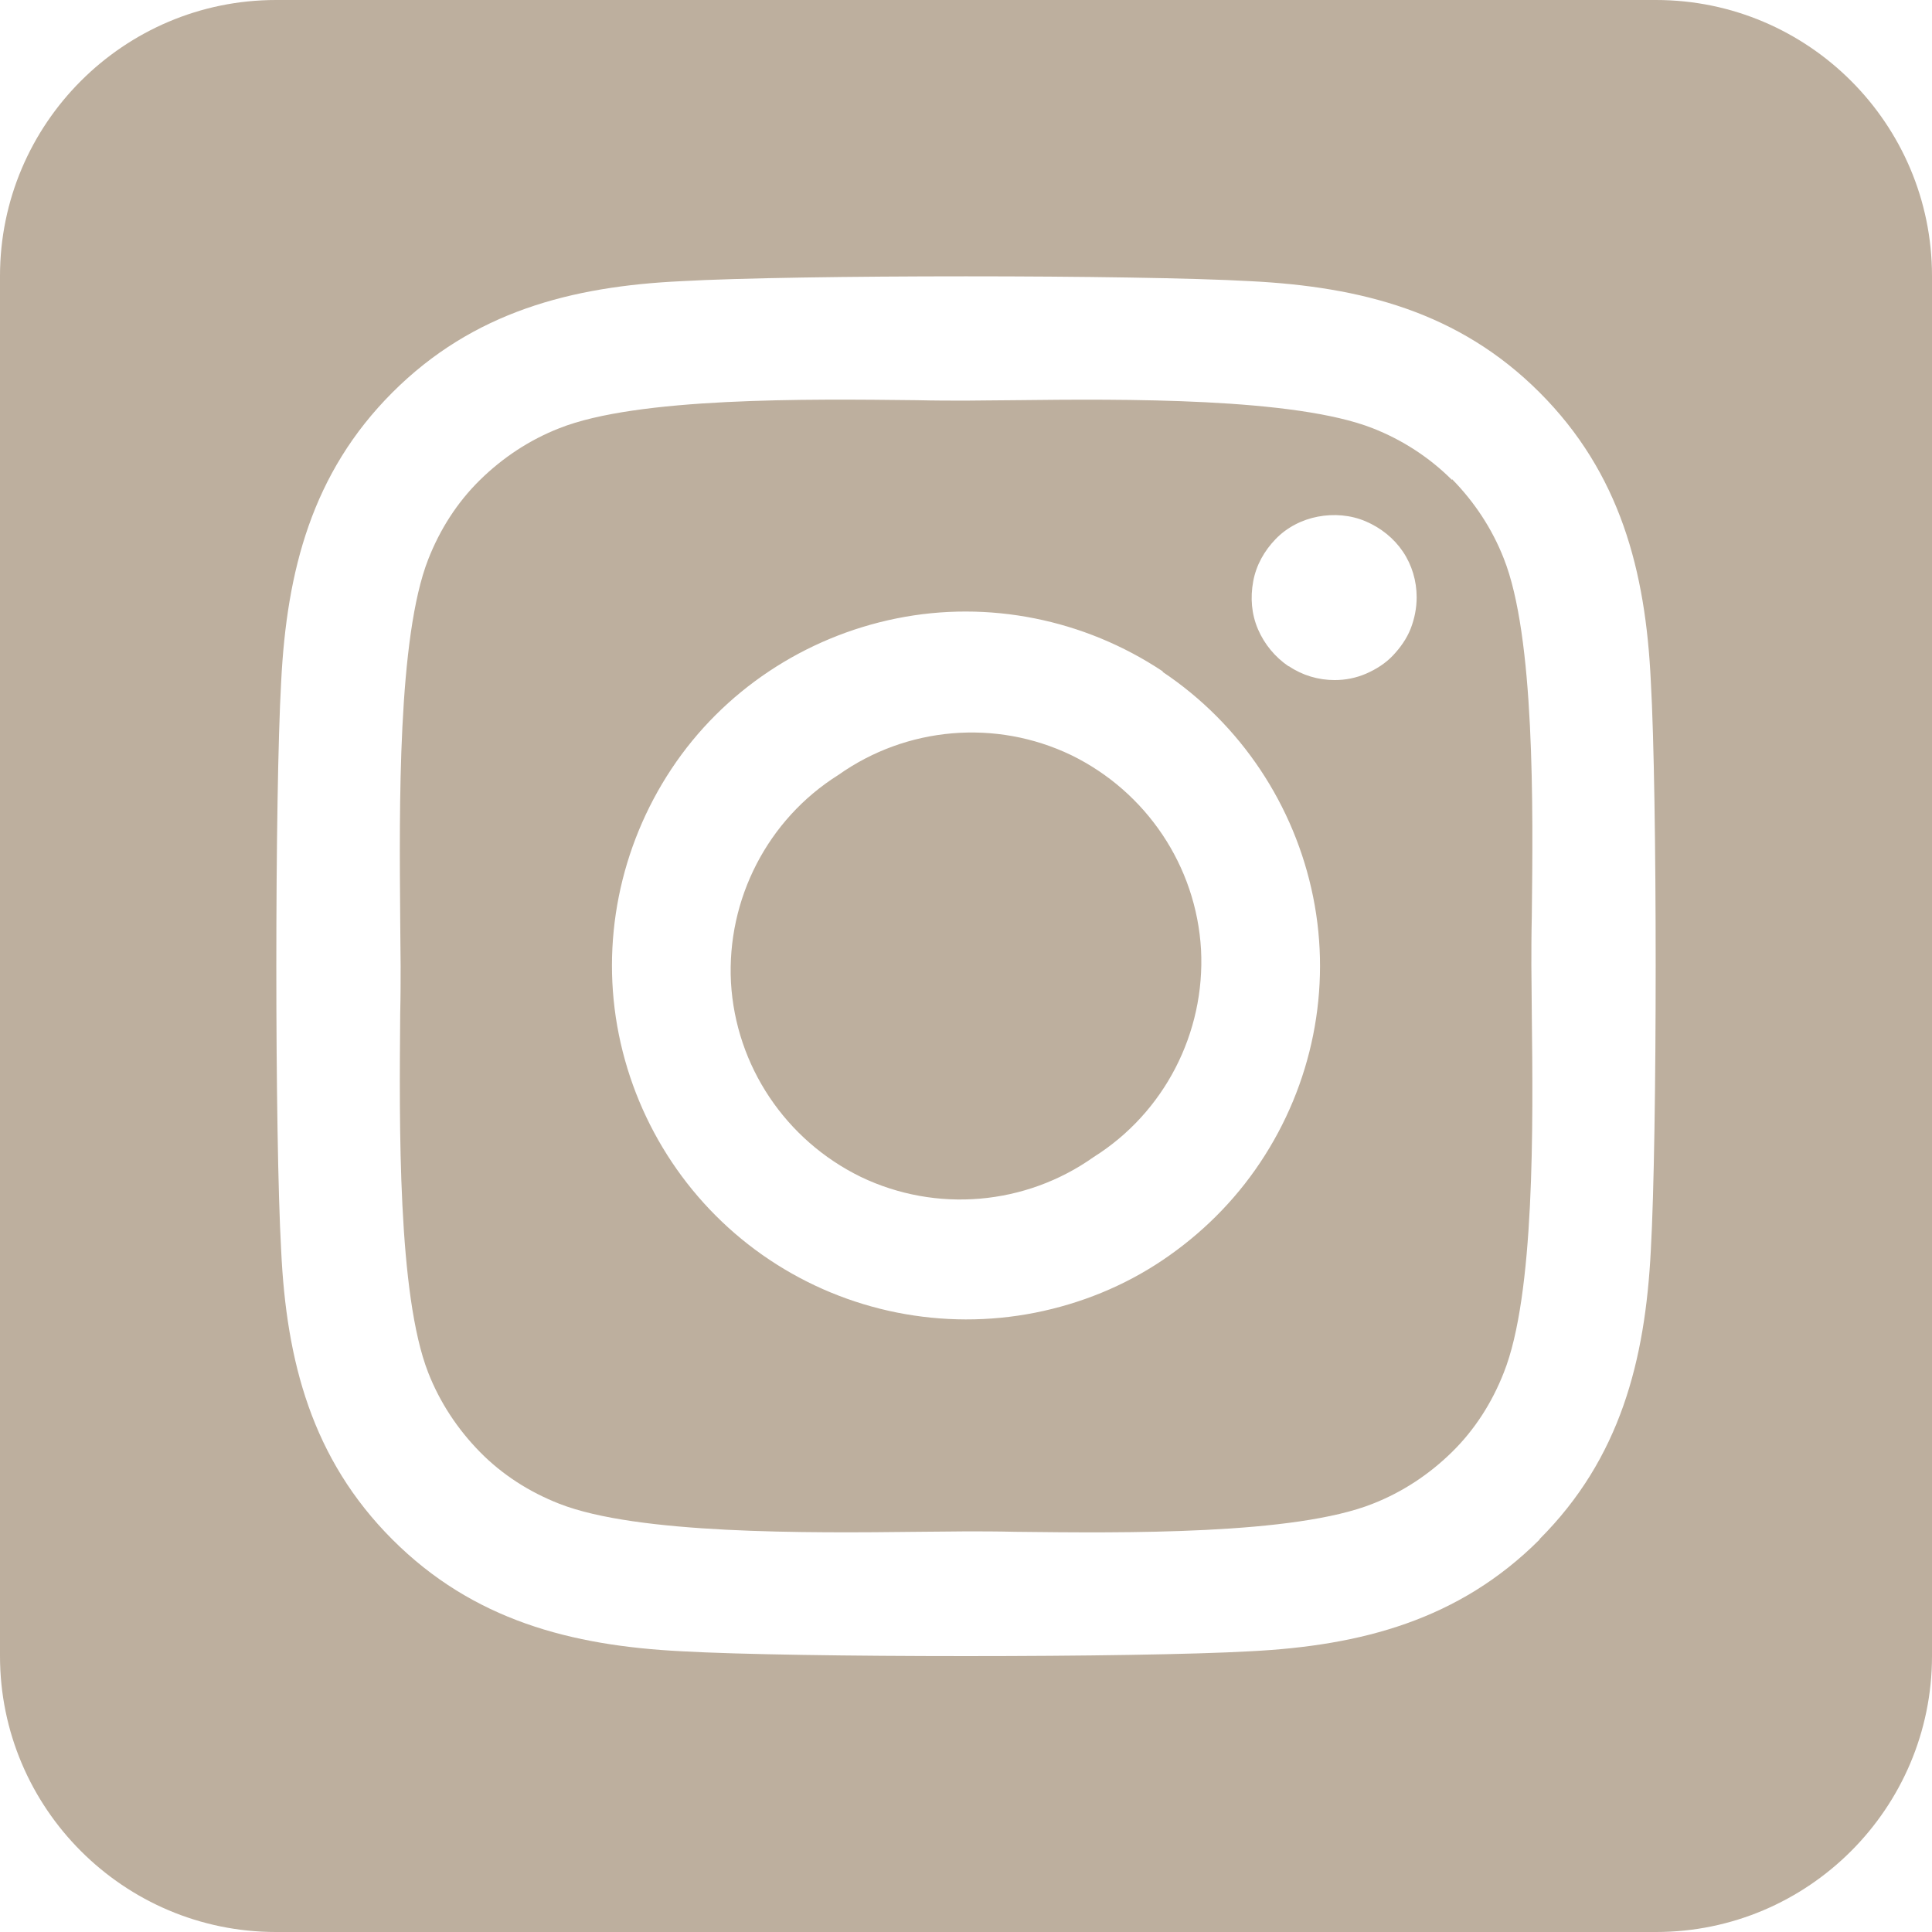 <?xml version="1.0" encoding="UTF-8"?>
<svg id="Vrstva_1" data-name="Vrstva 1" xmlns="http://www.w3.org/2000/svg" viewBox="0 0 448 448">
  <defs>
    <style>
      .cls-1 {
        fill: #bdaf9e;
      }
    </style>
  </defs>
  <path class="cls-1" d="M194.4,179.7c-16.4,10.3-25.9,28.8-24.9,48.1,1.1,19.4,12.7,36.6,30.1,45.1,17.5,8.4,38.2,6.6,54-4.6,16.4-10.3,25.9-28.8,24.9-48.1-1.1-19.4-12.7-36.6-30.1-45.1-17.5-8.4-38.2-6.6-54,4.6ZM336.7,111.3c-5.2-5.2-11.5-9.3-18.4-12-18.1-7.1-57.6-6.8-83.1-6.5-4.1,0-7.9.1-11.2.1s-7.2,0-11.4-.1c-25.5-.3-64.8-.7-82.9,6.5-6.9,2.7-13.1,6.8-18.4,12s-9.3,11.5-12,18.4c-7.1,18.1-6.7,57.7-6.5,83.2,0,4.1.1,7.9.1,11.1s0,7-.1,11.1c-.2,25.5-.6,65.1,6.5,83.2,2.7,6.9,6.8,13.1,12,18.4,5.2,5.3,11.5,9.3,18.4,12,18.1,7.1,57.6,6.8,83.1,6.5,4.1,0,7.9-.1,11.2-.1s7.2,0,11.4.1c25.5.3,64.8.7,82.9-6.5,6.9-2.7,13.1-6.8,18.4-12,5.3-5.2,9.3-11.5,12-18.4,7.2-18,6.8-57.4,6.5-83,0-4.2-.1-8.1-.1-11.4s0-7.1.1-11.4c.3-25.5.7-64.9-6.5-83-2.7-6.9-6.8-13.1-12-18.4v.2ZM269.6,155.8c18.1,12.1,30.6,30.9,34.9,52.2s-.2,43.5-12.3,61.6c-6,9-13.7,16.6-22.6,22.6s-19,10.1-29.6,12.2c-21.3,4.2-43.5-.2-61.6-12.3s-30.6-30.9-34.9-52.2c-4.3-21.3.2-43.5,12.2-61.6,12-18.1,30.9-30.6,52.2-34.9,21.3-4.3,43.5.2,61.6,12.2h.1v.2ZM298.8,154.5c-3.1-2.1-5.6-5.1-7.1-8.6s-1.8-7.3-1.1-11.1c.7-3.8,2.6-7.1,5.2-9.8,2.6-2.7,6.1-4.5,9.8-5.2,3.7-.7,7.6-.4,11.1,1.1s6.5,3.9,8.6,7c2.1,3.1,3.2,6.8,3.2,10.6,0,2.5-.5,5-1.4,7.3s-2.4,4.4-4.1,6.2-3.9,3.2-6.2,4.2c-2.3,1-4.8,1.5-7.3,1.5-3.8,0-7.5-1.1-10.6-3.2h-.1ZM448,64c0-35.3-28.7-64-64-64H64C28.7,0,0,28.7,0,64v320c0,35.3,28.7,64,64,64h320c35.3,0,64-28.7,64-64V64ZM357,357c-18.7,18.7-41.4,24.6-67,25.9-26.4,1.5-105.6,1.5-132,0-25.6-1.3-48.3-7.2-67-25.9s-24.6-41.4-25.8-67c-1.5-26.4-1.5-105.6,0-132,1.3-25.6,7.1-48.3,25.8-67s41.5-24.6,67-25.8c26.4-1.5,105.6-1.5,132,0,25.6,1.3,48.3,7.1,67,25.8s24.6,41.4,25.8,67c1.5,26.3,1.5,105.4,0,131.9-1.3,25.6-7.1,48.3-25.8,67v.1Z"/>
</svg>